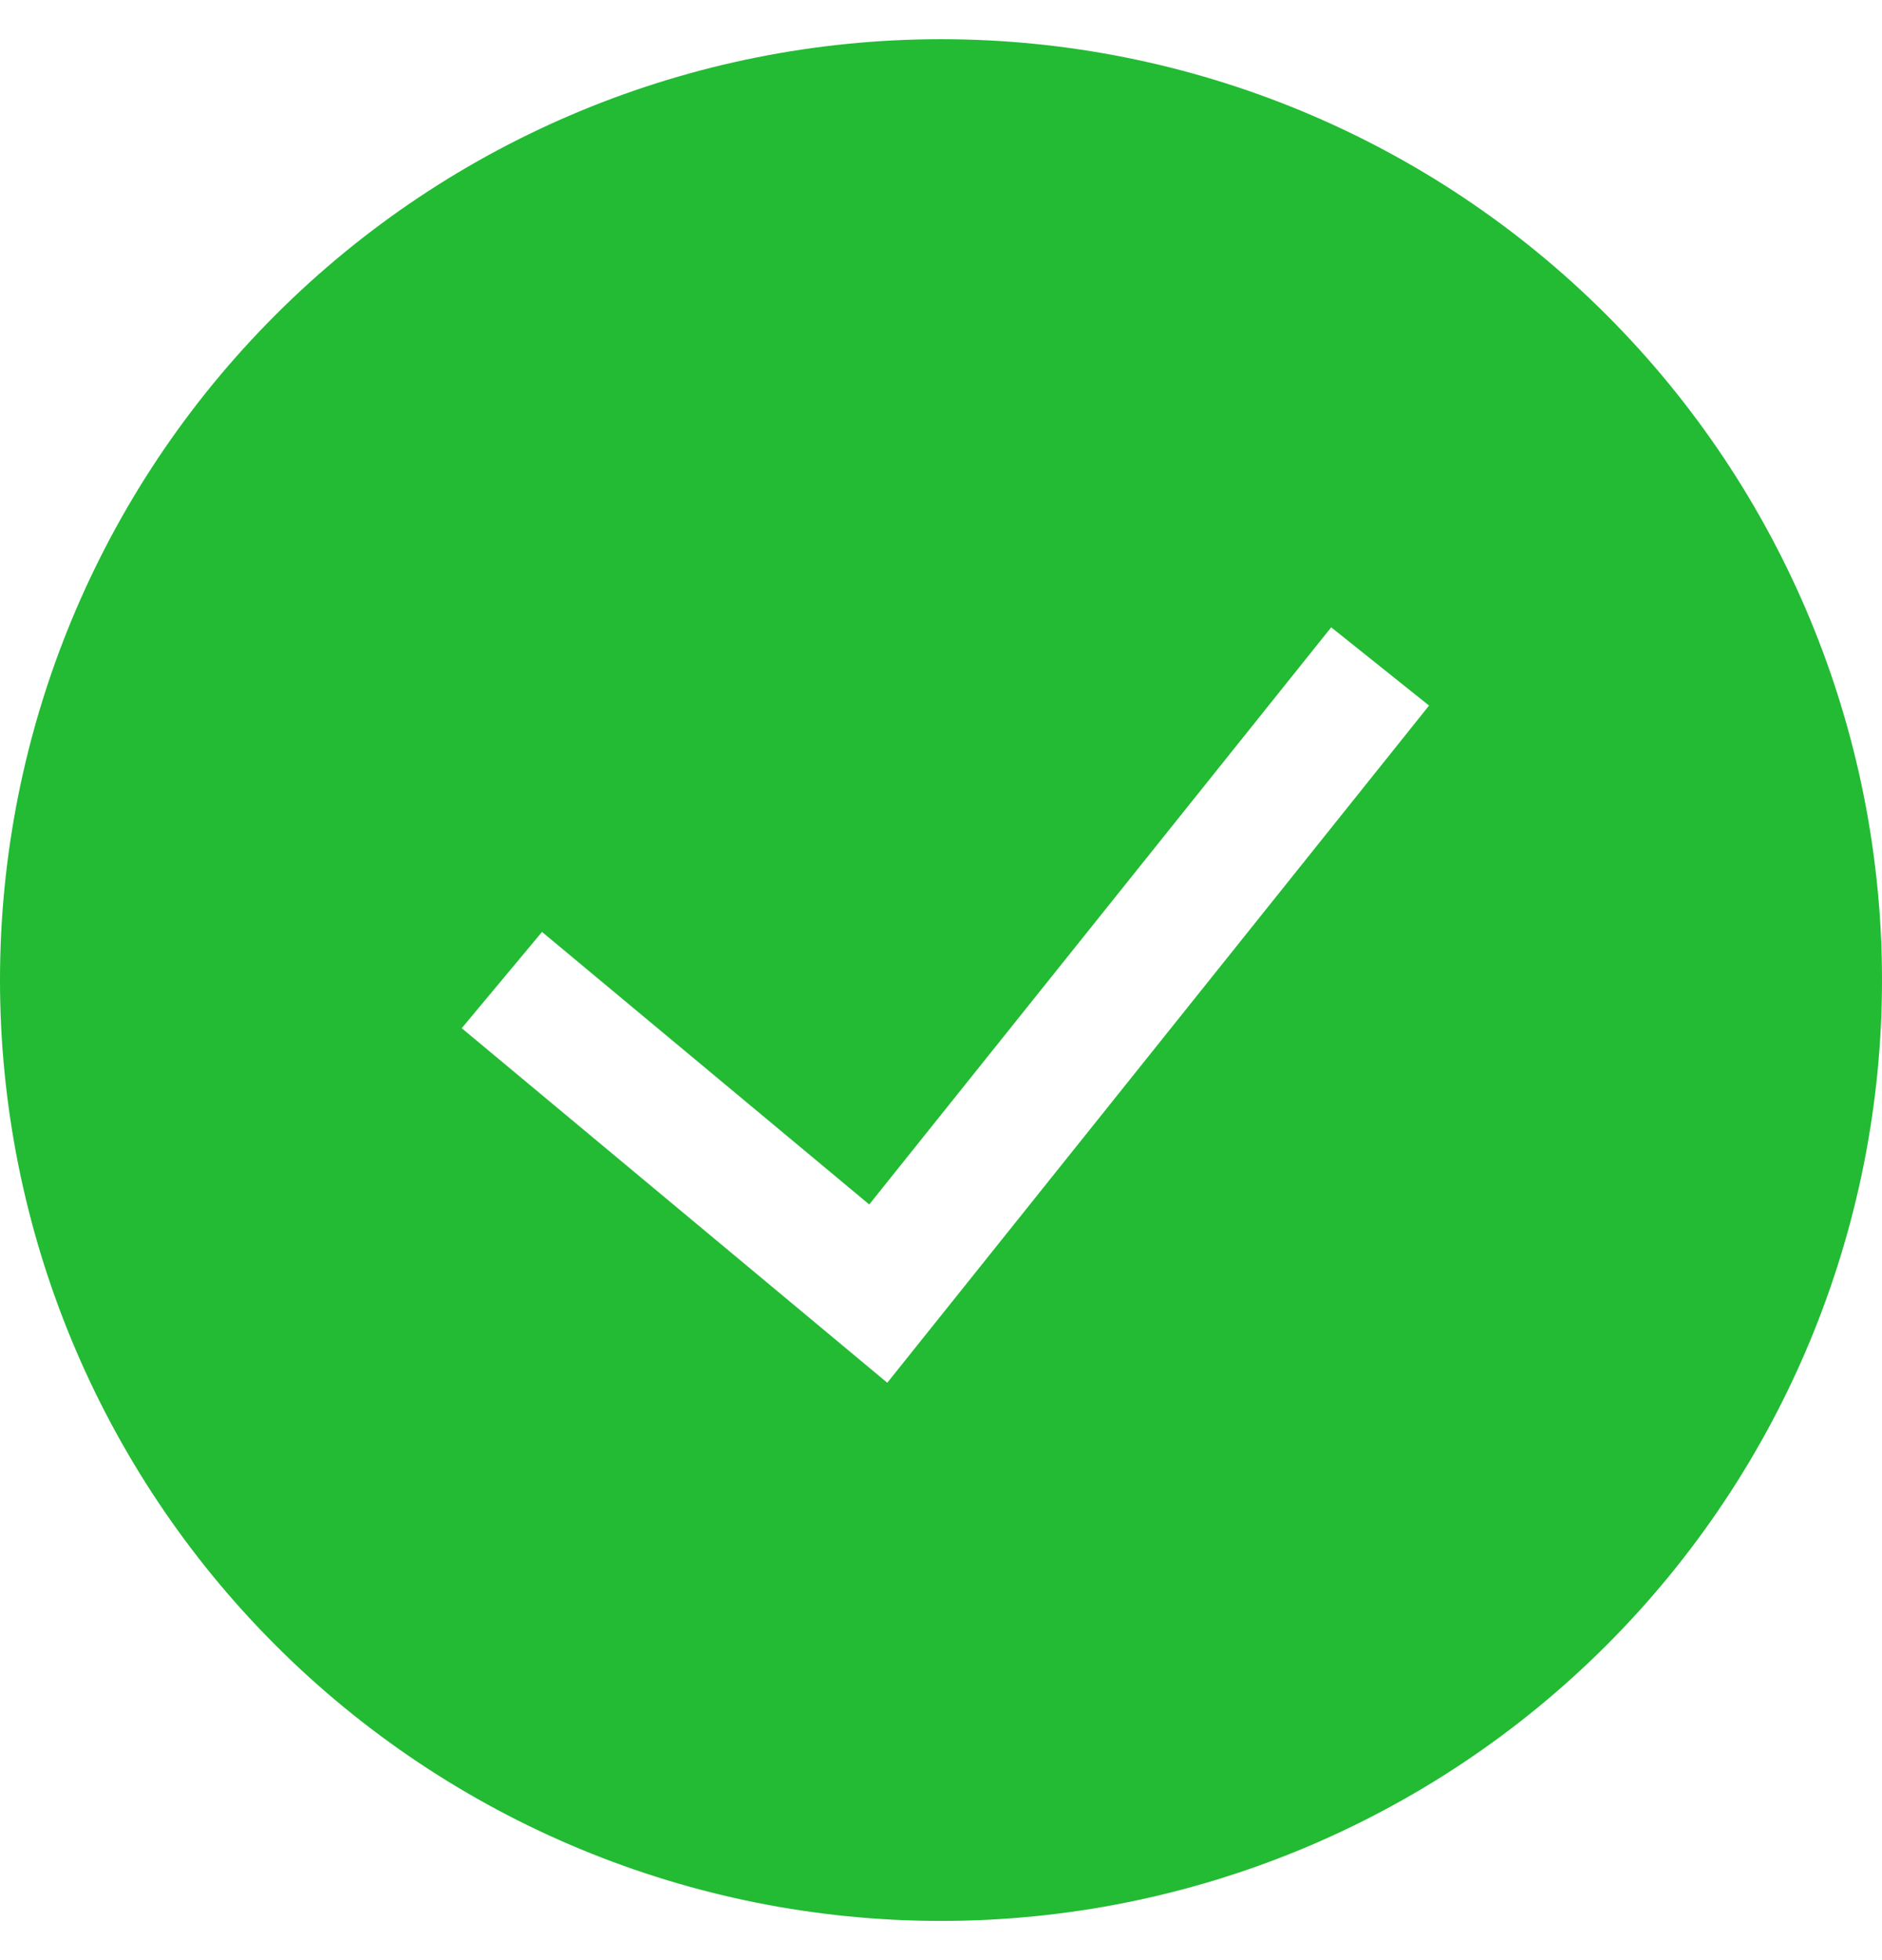 <svg width="24" height="25" viewBox="0 0 24 25" fill="none" xmlns="http://www.w3.org/2000/svg">
<g clip-path="url(#clip0_193_4659)">
<path fill-rule="evenodd" clip-rule="evenodd" d="M0 12.5C0 9.317 1.264 6.265 3.515 4.015C5.765 1.764 8.817 0.5 12 0.5C15.183 0.5 18.235 1.764 20.485 4.015C22.736 6.265 24 9.317 24 12.5C24 15.683 22.736 18.735 20.485 20.985C18.235 23.236 15.183 24.5 12 24.5C8.817 24.5 5.765 23.236 3.515 20.985C1.264 18.735 0 15.683 0 12.5ZM11.315 17.636L18.224 8.999L16.976 8.001L11.085 15.362L6.912 11.886L5.888 13.114L11.315 17.636Z" fill="#22BB33"/>
</g>
<defs>
<clipPath id="clip0_193_4659">
<rect width="24" height="24" fill="white" transform="translate(0 0.5)"/>
</clipPath>
</defs>
</svg>
